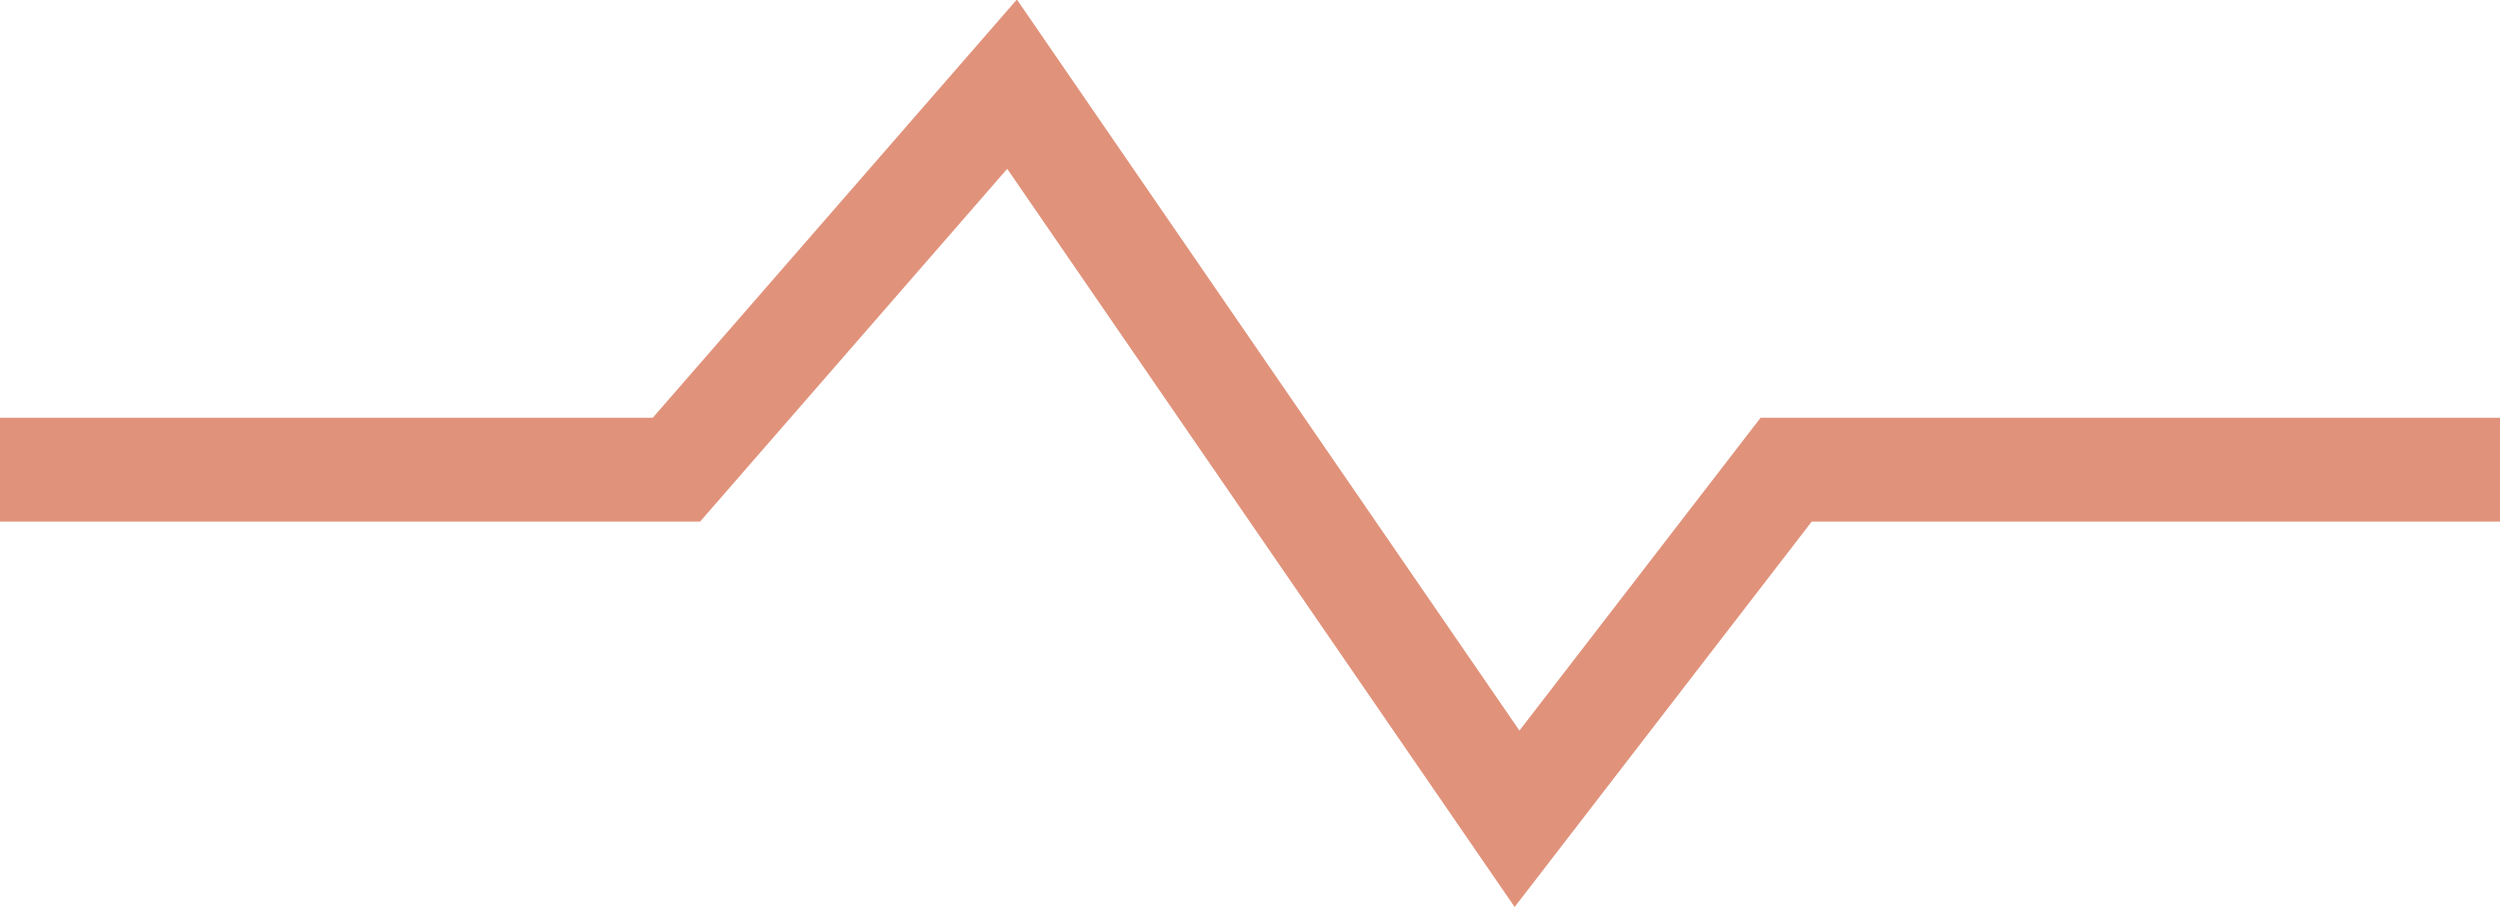 <svg xmlns="http://www.w3.org/2000/svg" viewBox="0 0 24.06 8.73"><defs><style>.bb4d6da0-346a-4be1-aa64-ce08fe5b0193{fill:none;stroke:#e1927b;stroke-miterlimit:10;}</style></defs><g id="bf2b822d-9415-4977-9f50-cff0a8fa6fe5" data-name="Layer 2"><g id="b5dd3044-9f37-4a37-b6d9-f5d74c708357" data-name="Layer 1"><polyline class="bb4d6da0-346a-4be1-aa64-ce08fe5b0193" points="0 4.52 6.51 4.52 9.74 0.81 14.6 7.88 17.19 4.52 24.06 4.52"/></g></g></svg>